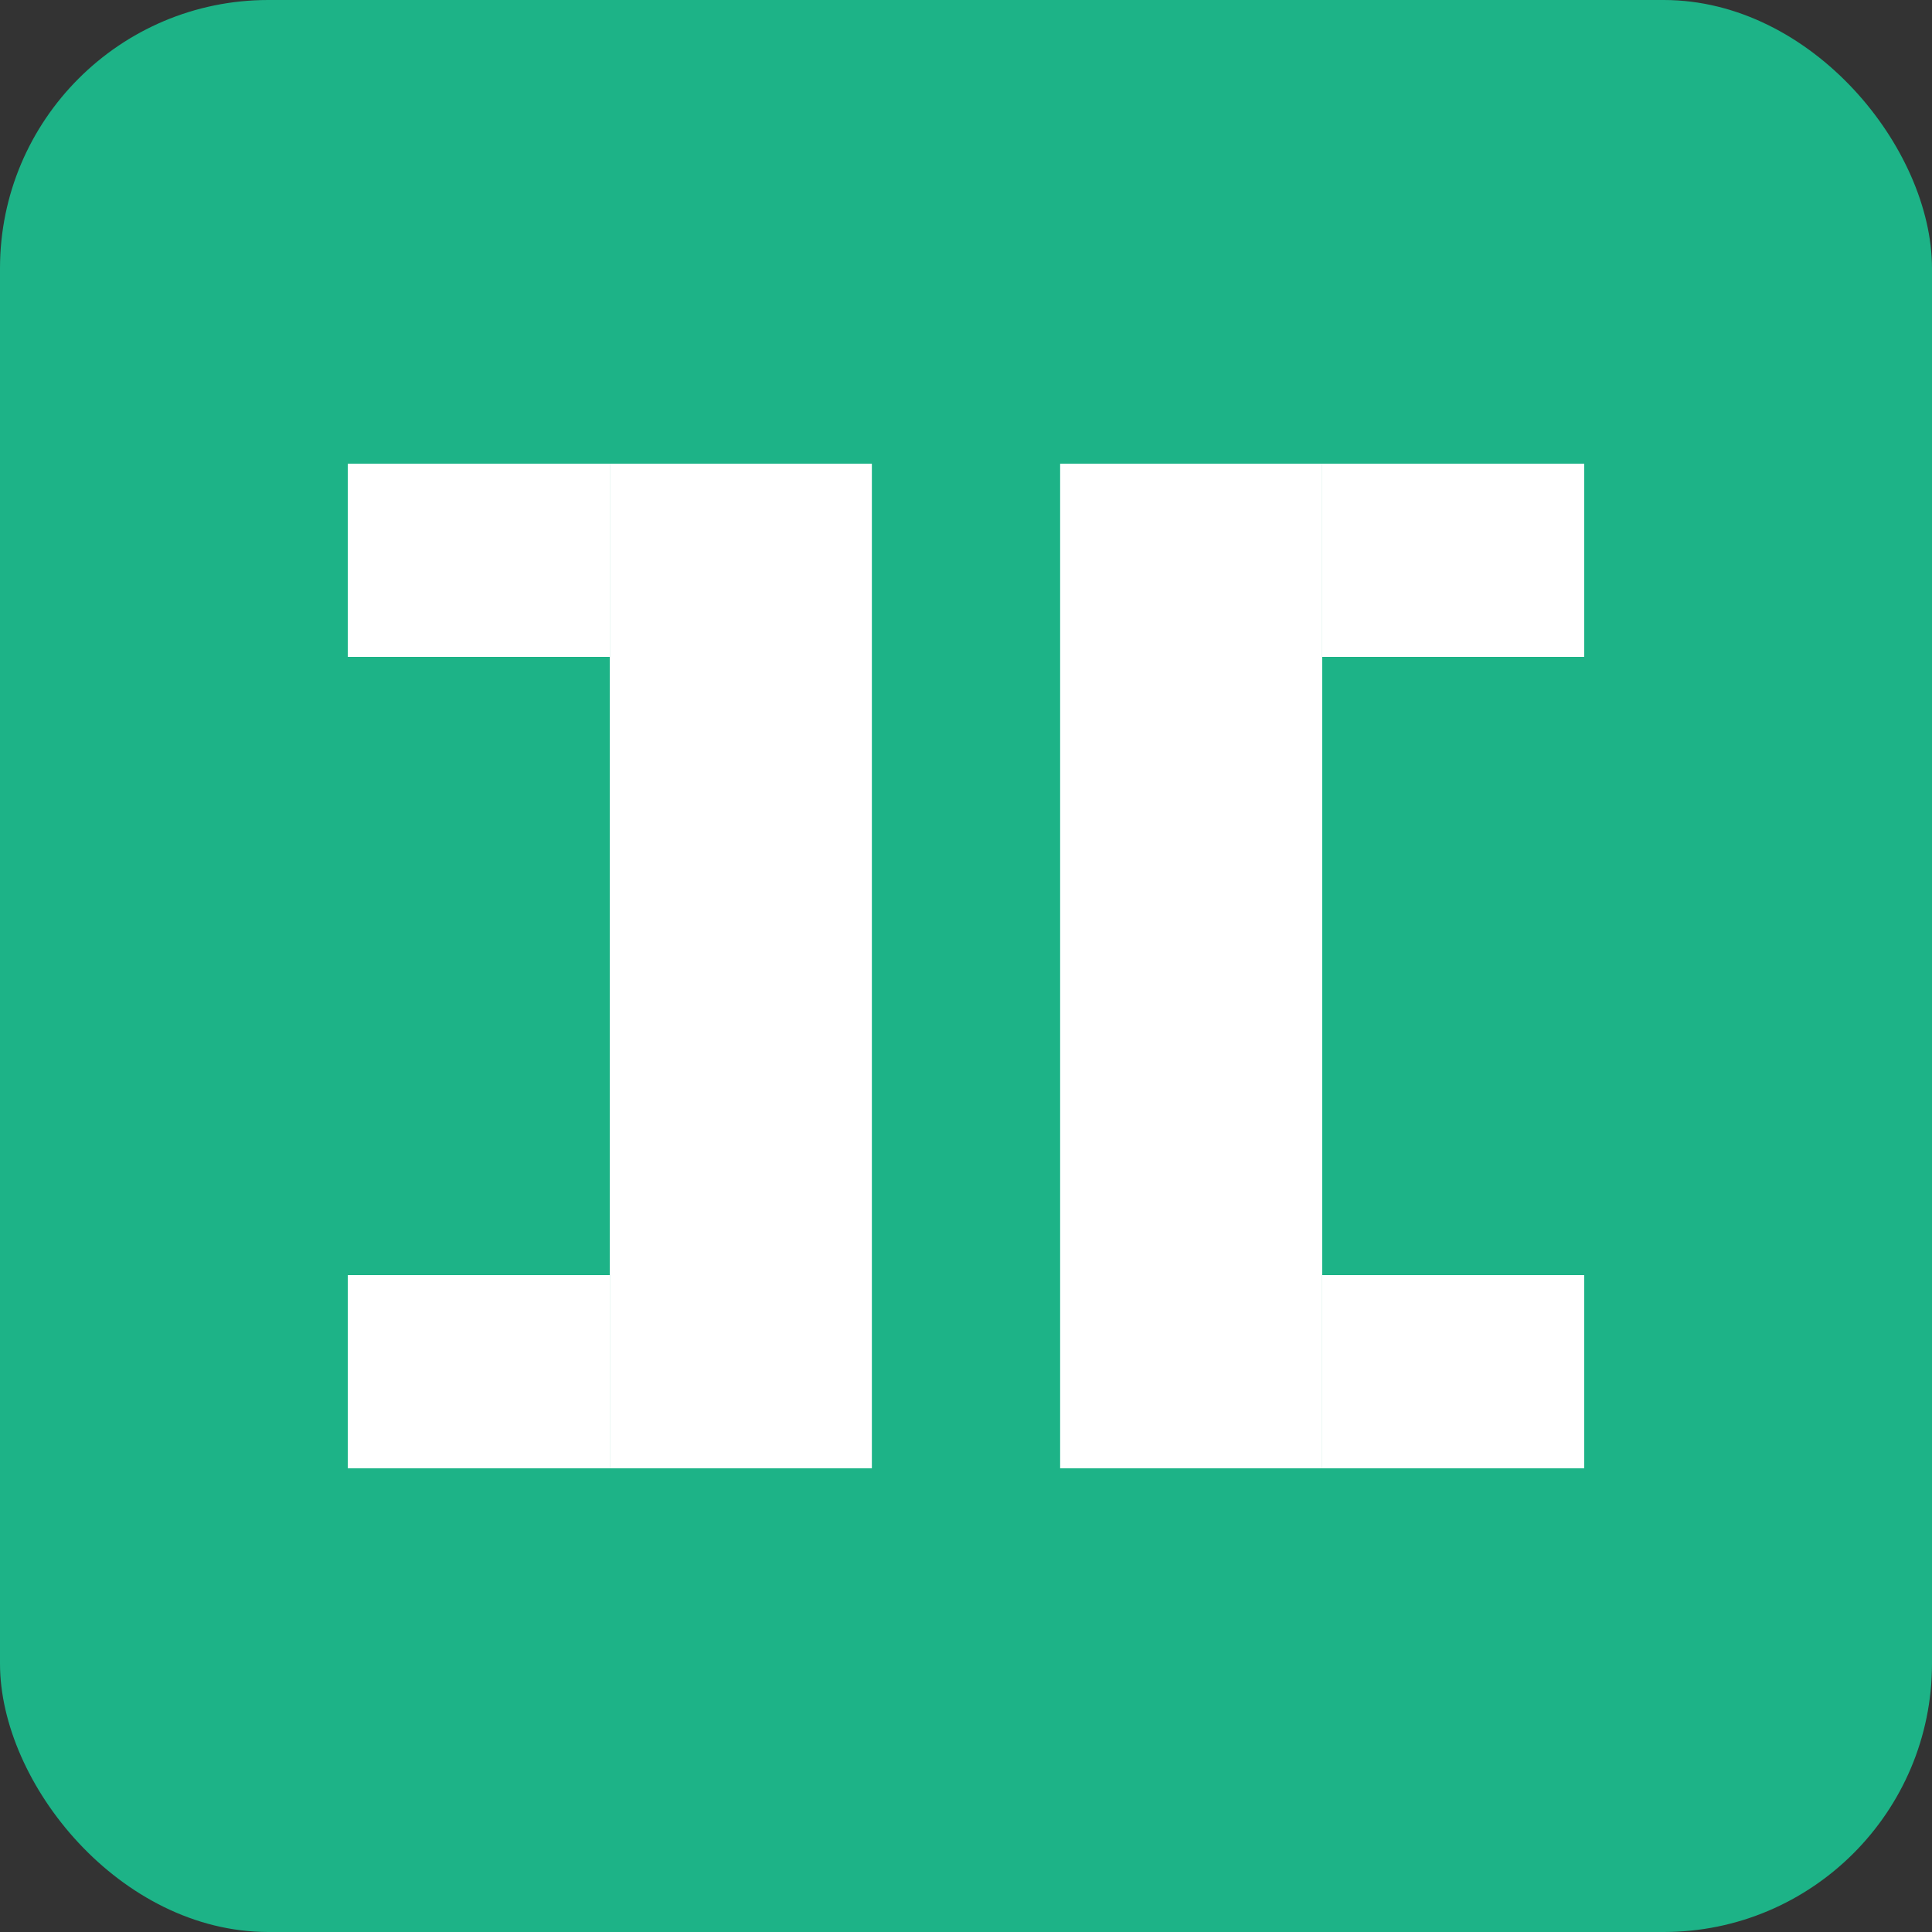 <svg width="36" height="36" viewBox="0 0 36 36" fill="none" xmlns="http://www.w3.org/2000/svg">
<rect x="0" y="0" width="36" height="36" fill="#333333" stroke="none"/>
<rect width="36" height="36" rx="5" fill="#1DB387"/>
<rect x="6.48" y="8.64" width="4.883" height="3.6" fill="white"/>
<rect x="11.363" y="8.64" width="4.883" height="18.72" fill="white"/>
<rect x="6.48" y="23.76" width="4.883" height="3.6" fill="white"/>
<rect width="4.883" height="3.6" transform="matrix(-1 0 0 1 29.52 8.64)" fill="white"/>
<rect width="4.883" height="18.72" transform="matrix(-1 0 0 1 24.637 8.64)" fill="white"/>
<rect width="4.883" height="3.6" transform="matrix(-1 0 0 1 29.52 23.76)" fill="white"/>
</svg>
